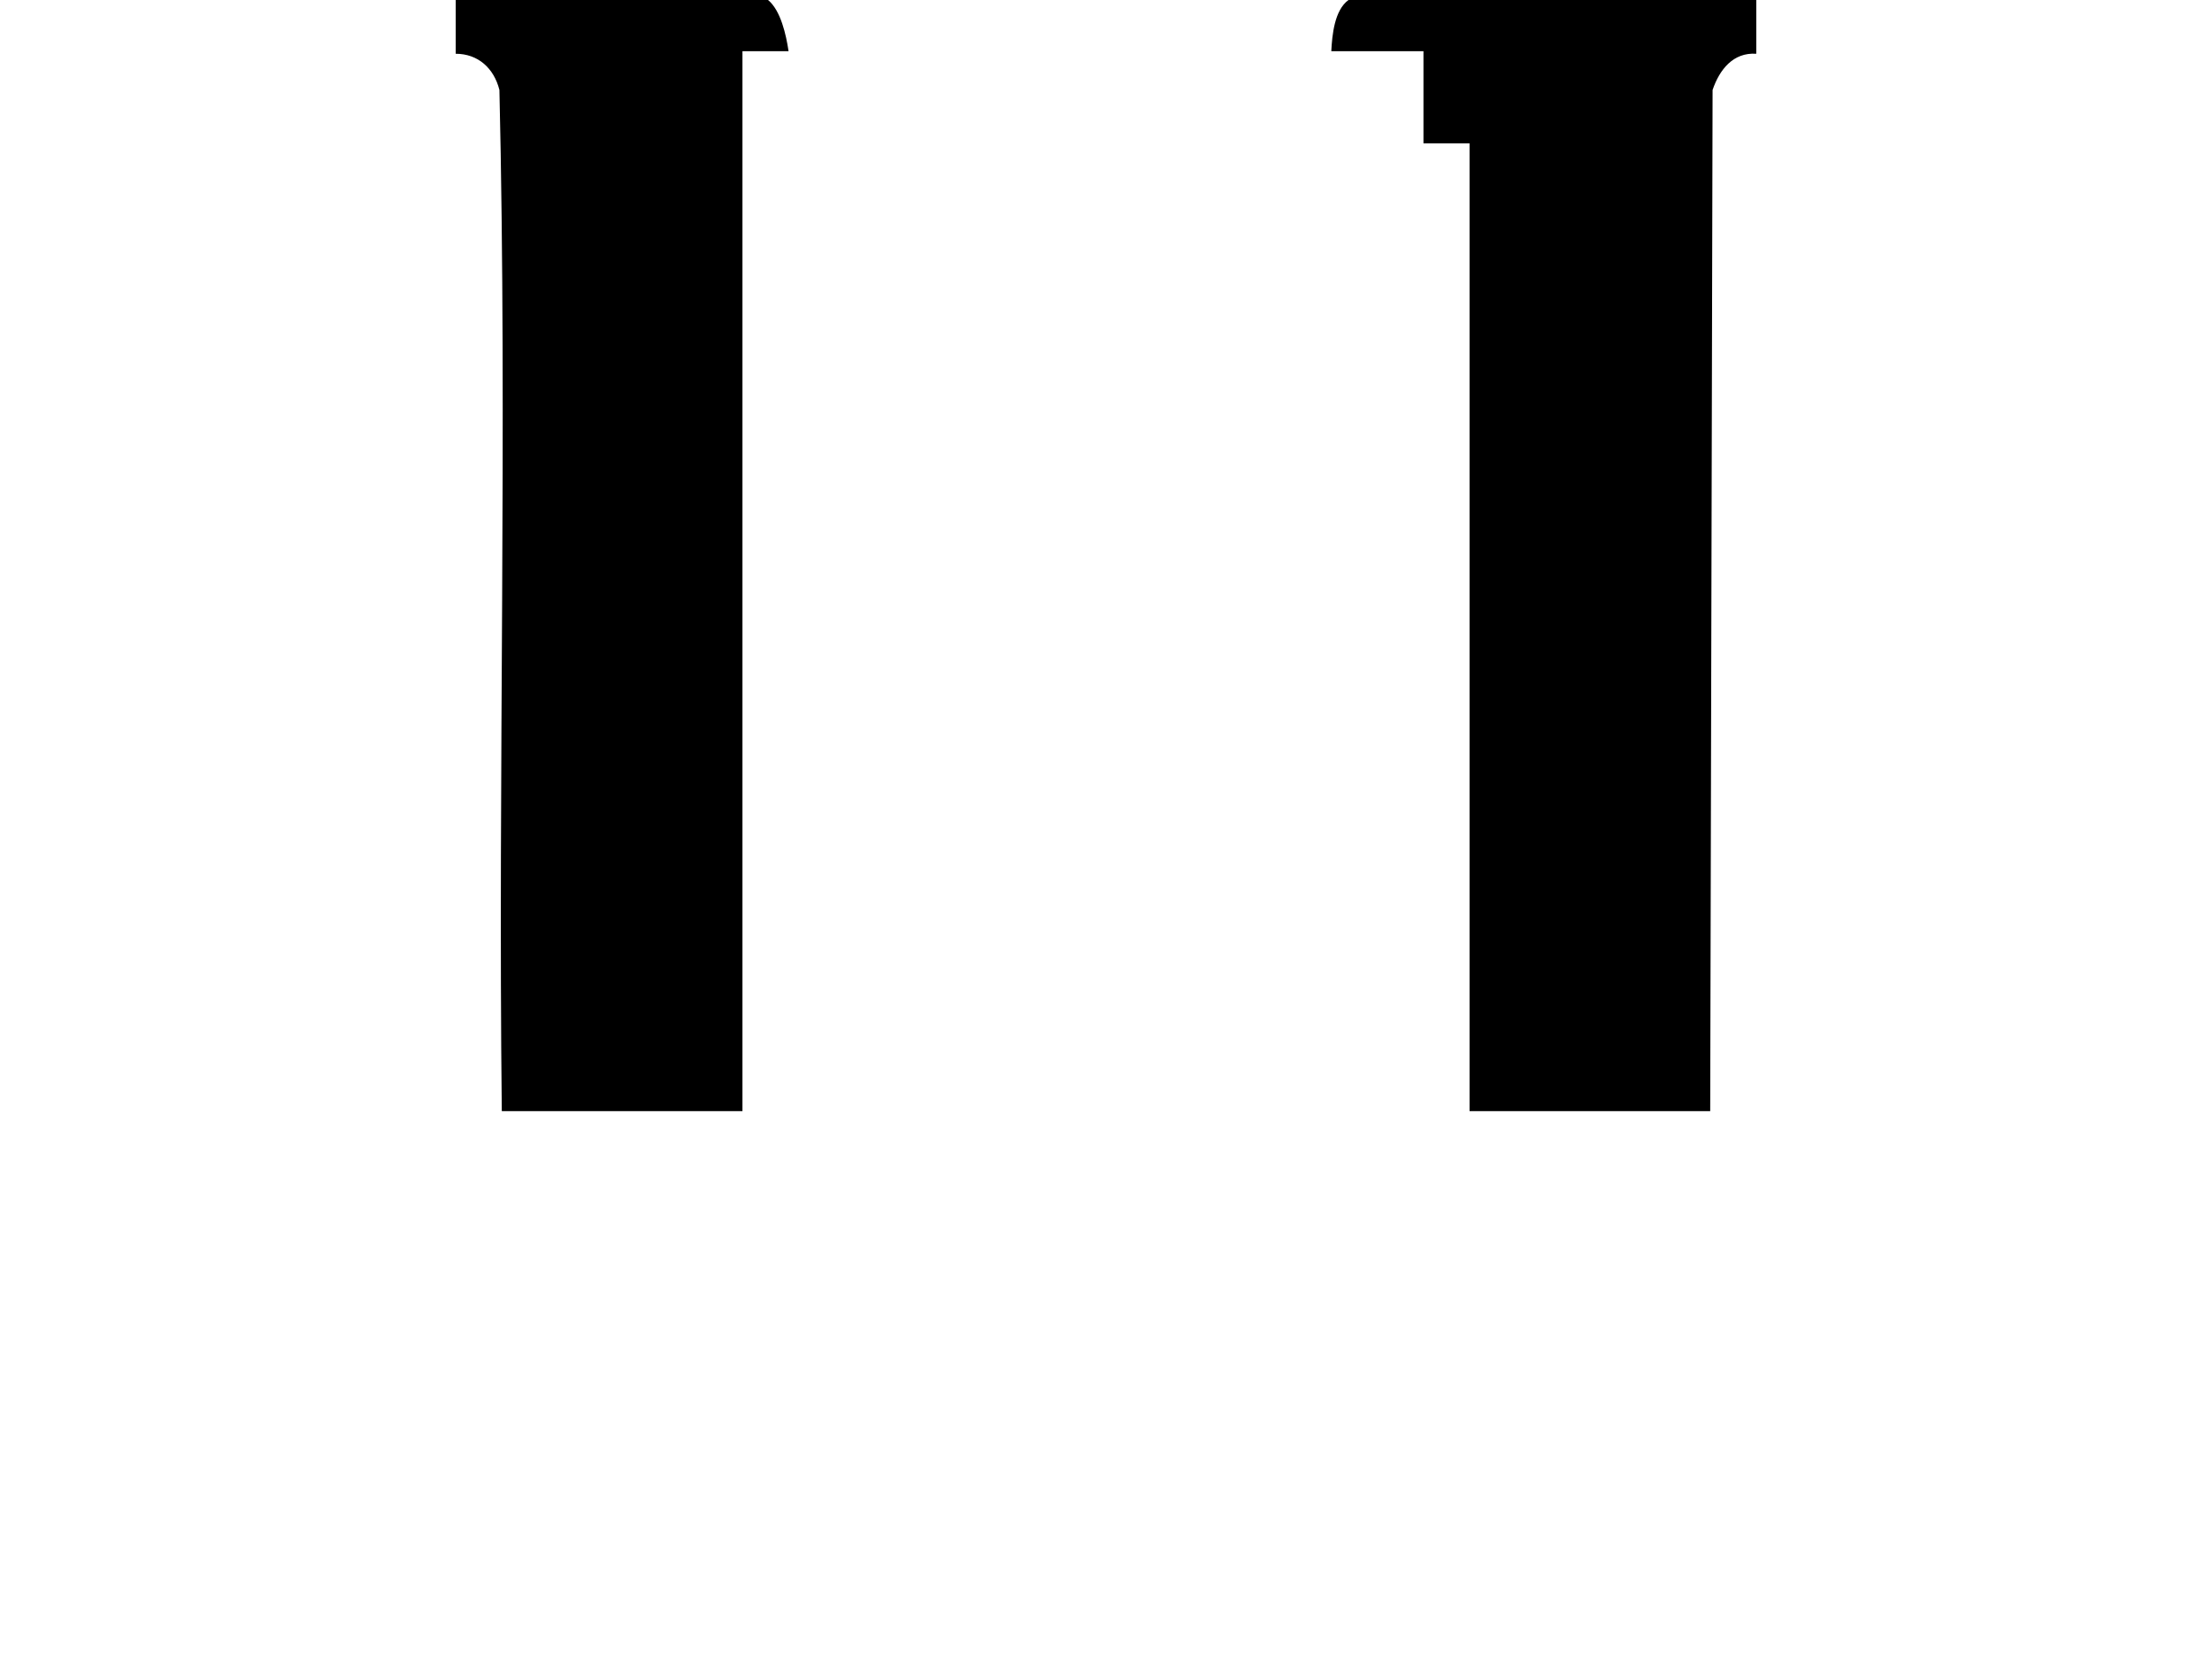 <?xml version="1.0" encoding="UTF-8" standalone="no"?>
<svg
   xmlns:svg="http://www.w3.org/2000/svg"
   xmlns="http://www.w3.org/2000/svg"
   version="1.0"
   width="864"
   height="648">
  <path
     d="M 195.071,35.142 C 192.939,26.619 186.694,21 178,21 L 178,0 L 300,0 C 304.929,4.064 307.055,13.546 308.01,20 L 290,20 L 290,434 L 196,434 C 194.501,301.076 198.171,168.049 195.071,35.142 z M 574,56 L 556,56 L 556,20 L 520,20 C 520.33,13.652 521.213,4.013 526.714,1.1368684e-13 L 686,1.1368684e-13 L 686,21 C 676.96,20.374 671.605,27.237 668.929,35.142 L 668,434 L 574,434 L 574,56 z"/>
</svg>
